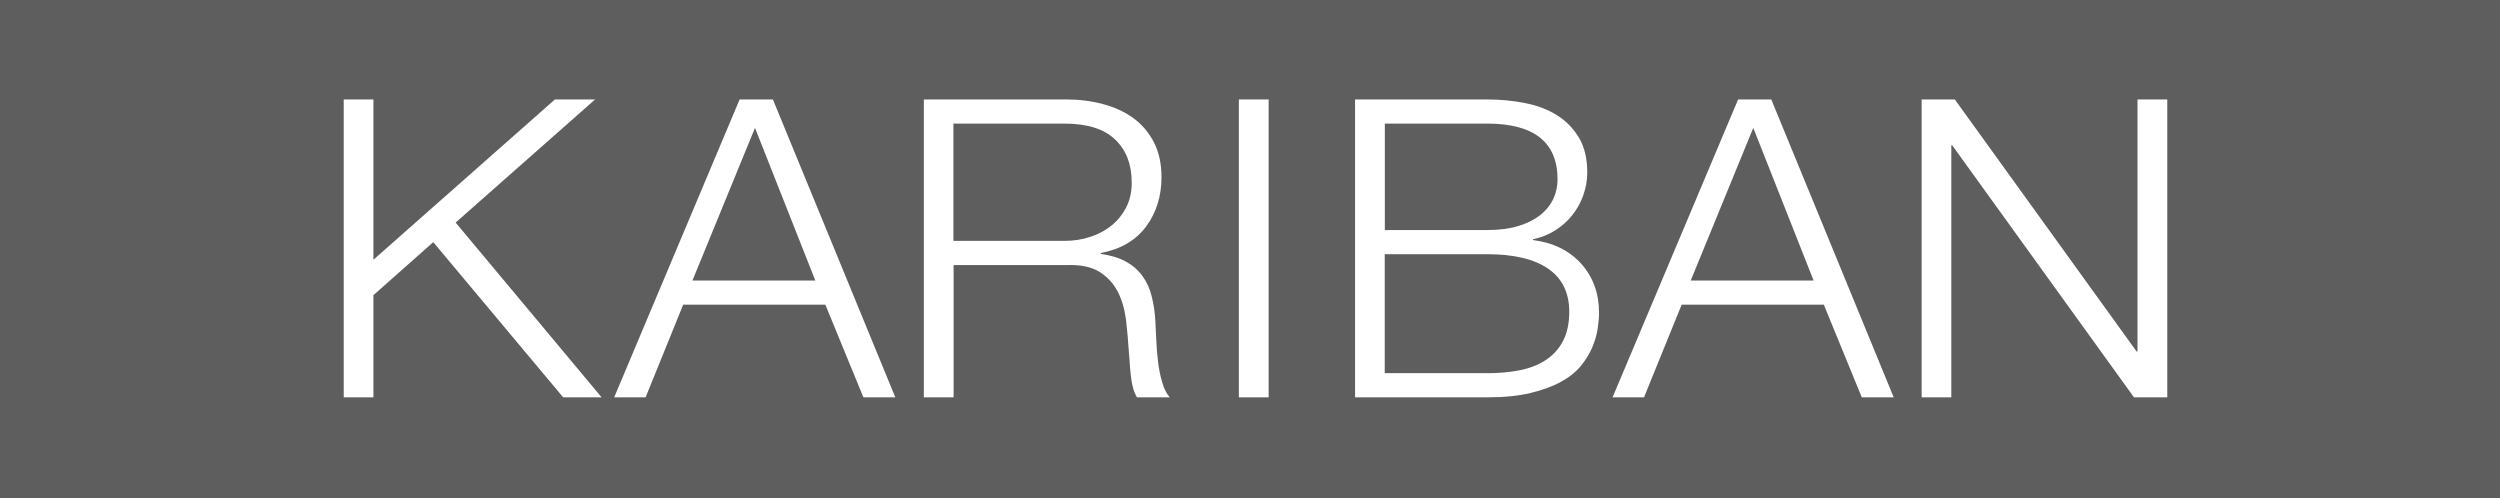<?xml version="1.0" encoding="UTF-8"?><svg id="Ebene_2" xmlns="http://www.w3.org/2000/svg" viewBox="0 0 256.89 51.16"><rect x="0" y="0" width="256.89" height="51.16" fill="#333333" stroke="none"/><defs><style>.cls-1{fill:#5f5e5e;}.cls-1,.cls-2{stroke-width:0px;}.cls-2{fill:#fff;}</style></defs><g id="Ebene_1-2"><polygon class="cls-1" points="0 51.16 256.89 51.16 256.89 0 0 0 0 51.16 0 51.16 0 51.16 0 51.16"/><polygon class="cls-2" points="38.37 10.22 38.37 26.69 57.02 10.22 61.15 10.22 46.82 22.87 61.82 40.83 57.87 40.83 44.52 24.88 38.37 30.33 38.37 40.83 35.32 40.83 35.32 10.22 38.37 10.22 38.37 10.22 38.37 10.22 38.37 10.22"/><path class="cls-2" d="M83.78,28.83l-6.2-15.69-6.43,15.69h12.62ZM79.42,10.22l12.58,30.61h-3.28l-3.91-9.52h-14.61l-3.86,9.52h-3.23l12.89-30.61h3.41Z"/><path class="cls-2" d="M109.38,24.75c.92,0,1.81-.13,2.65-.41.84-.27,1.57-.66,2.2-1.18.63-.51,1.13-1.14,1.5-1.86.37-.74.56-1.56.56-2.51,0-1.89-.56-3.37-1.71-4.46-1.14-1.09-2.87-1.63-5.2-1.63h-11.41v12.05h11.41ZM109.6,10.22c1.32,0,2.57.16,3.75.48,1.18.31,2.21.79,3.1,1.43.88.64,1.59,1.47,2.12,2.49.52,1.01.78,2.21.78,3.58,0,1.94-.52,3.64-1.57,5.06-1.05,1.43-2.6,2.34-4.67,2.74v.09c1.04.15,1.91.41,2.6.8.69.38,1.25.87,1.68,1.47.44.6.76,1.3.95,2.08.2.79.33,1.63.38,2.55.03.51.06,1.15.09,1.89.03.74.09,1.49.18,2.25.09.75.23,1.47.43,2.14.18.67.46,1.19.78,1.56h-3.37c-.17-.28-.32-.63-.42-1.05-.11-.41-.18-.84-.22-1.29-.05-.44-.09-.87-.11-1.31-.03-.43-.06-.8-.09-1.11-.07-1.09-.16-2.17-.29-3.24-.14-1.07-.42-2.03-.85-2.87-.44-.84-1.07-1.52-1.88-2.03-.83-.51-1.96-.75-3.39-.69h-11.59v13.59h-3.06V10.22h14.69Z"/><polygon class="cls-2" points="130.36 40.83 127.3 40.83 127.3 10.22 130.36 10.22 130.36 40.83 130.36 40.83 130.36 40.83 130.36 40.83"/><path class="cls-2" d="M152.81,38.35c1.14,0,2.21-.09,3.23-.28,1.02-.19,1.92-.52,2.69-1.01.78-.48,1.4-1.13,1.84-1.95.45-.82.68-1.84.68-3.07,0-1.97-.73-3.45-2.18-4.44-1.45-.99-3.54-1.48-6.26-1.48h-10.52v12.22h10.52ZM152.81,23.64c1.23,0,2.29-.14,3.19-.41.9-.27,1.64-.64,2.25-1.11.59-.47,1.04-1.02,1.35-1.65.29-.63.45-1.3.45-2.02,0-3.83-2.41-5.75-7.23-5.75h-10.52v10.94h10.52ZM152.81,10.22c1.34,0,2.64.12,3.88.37,1.25.24,2.34.65,3.28,1.24.95.59,1.7,1.36,2.28,2.32.57.96.85,2.15.85,3.58,0,.8-.14,1.58-.41,2.34-.27.76-.65,1.44-1.14,2.05-.49.62-1.08,1.14-1.76,1.56-.67.43-1.42.73-2.26.9v.09c2.07.26,3.71,1.07,4.94,2.42,1.22,1.36,1.84,3.04,1.84,5.04,0,.49-.05,1.03-.14,1.65-.09.61-.28,1.24-.54,1.88-.27.64-.66,1.28-1.16,1.91-.52.63-1.19,1.18-2.05,1.65-.84.47-1.9.86-3.14,1.16-1.24.3-2.73.45-4.47.45h-13.57V10.22h13.57Z"/><path class="cls-2" d="M186.36,28.83l-6.2-15.69-6.43,15.69h12.63ZM182.01,10.22l12.58,30.61h-3.28l-3.9-9.52h-14.61l-3.87,9.52h-3.23l12.9-30.61h3.41Z"/><polygon class="cls-2" points="200.87 10.22 219.55 36.12 219.64 36.12 219.64 10.22 222.7 10.22 222.7 40.83 219.28 40.83 200.6 14.93 200.51 14.93 200.51 40.83 197.46 40.83 197.46 10.22 200.87 10.22 200.87 10.22 200.87 10.22 200.87 10.22"/></g></svg>